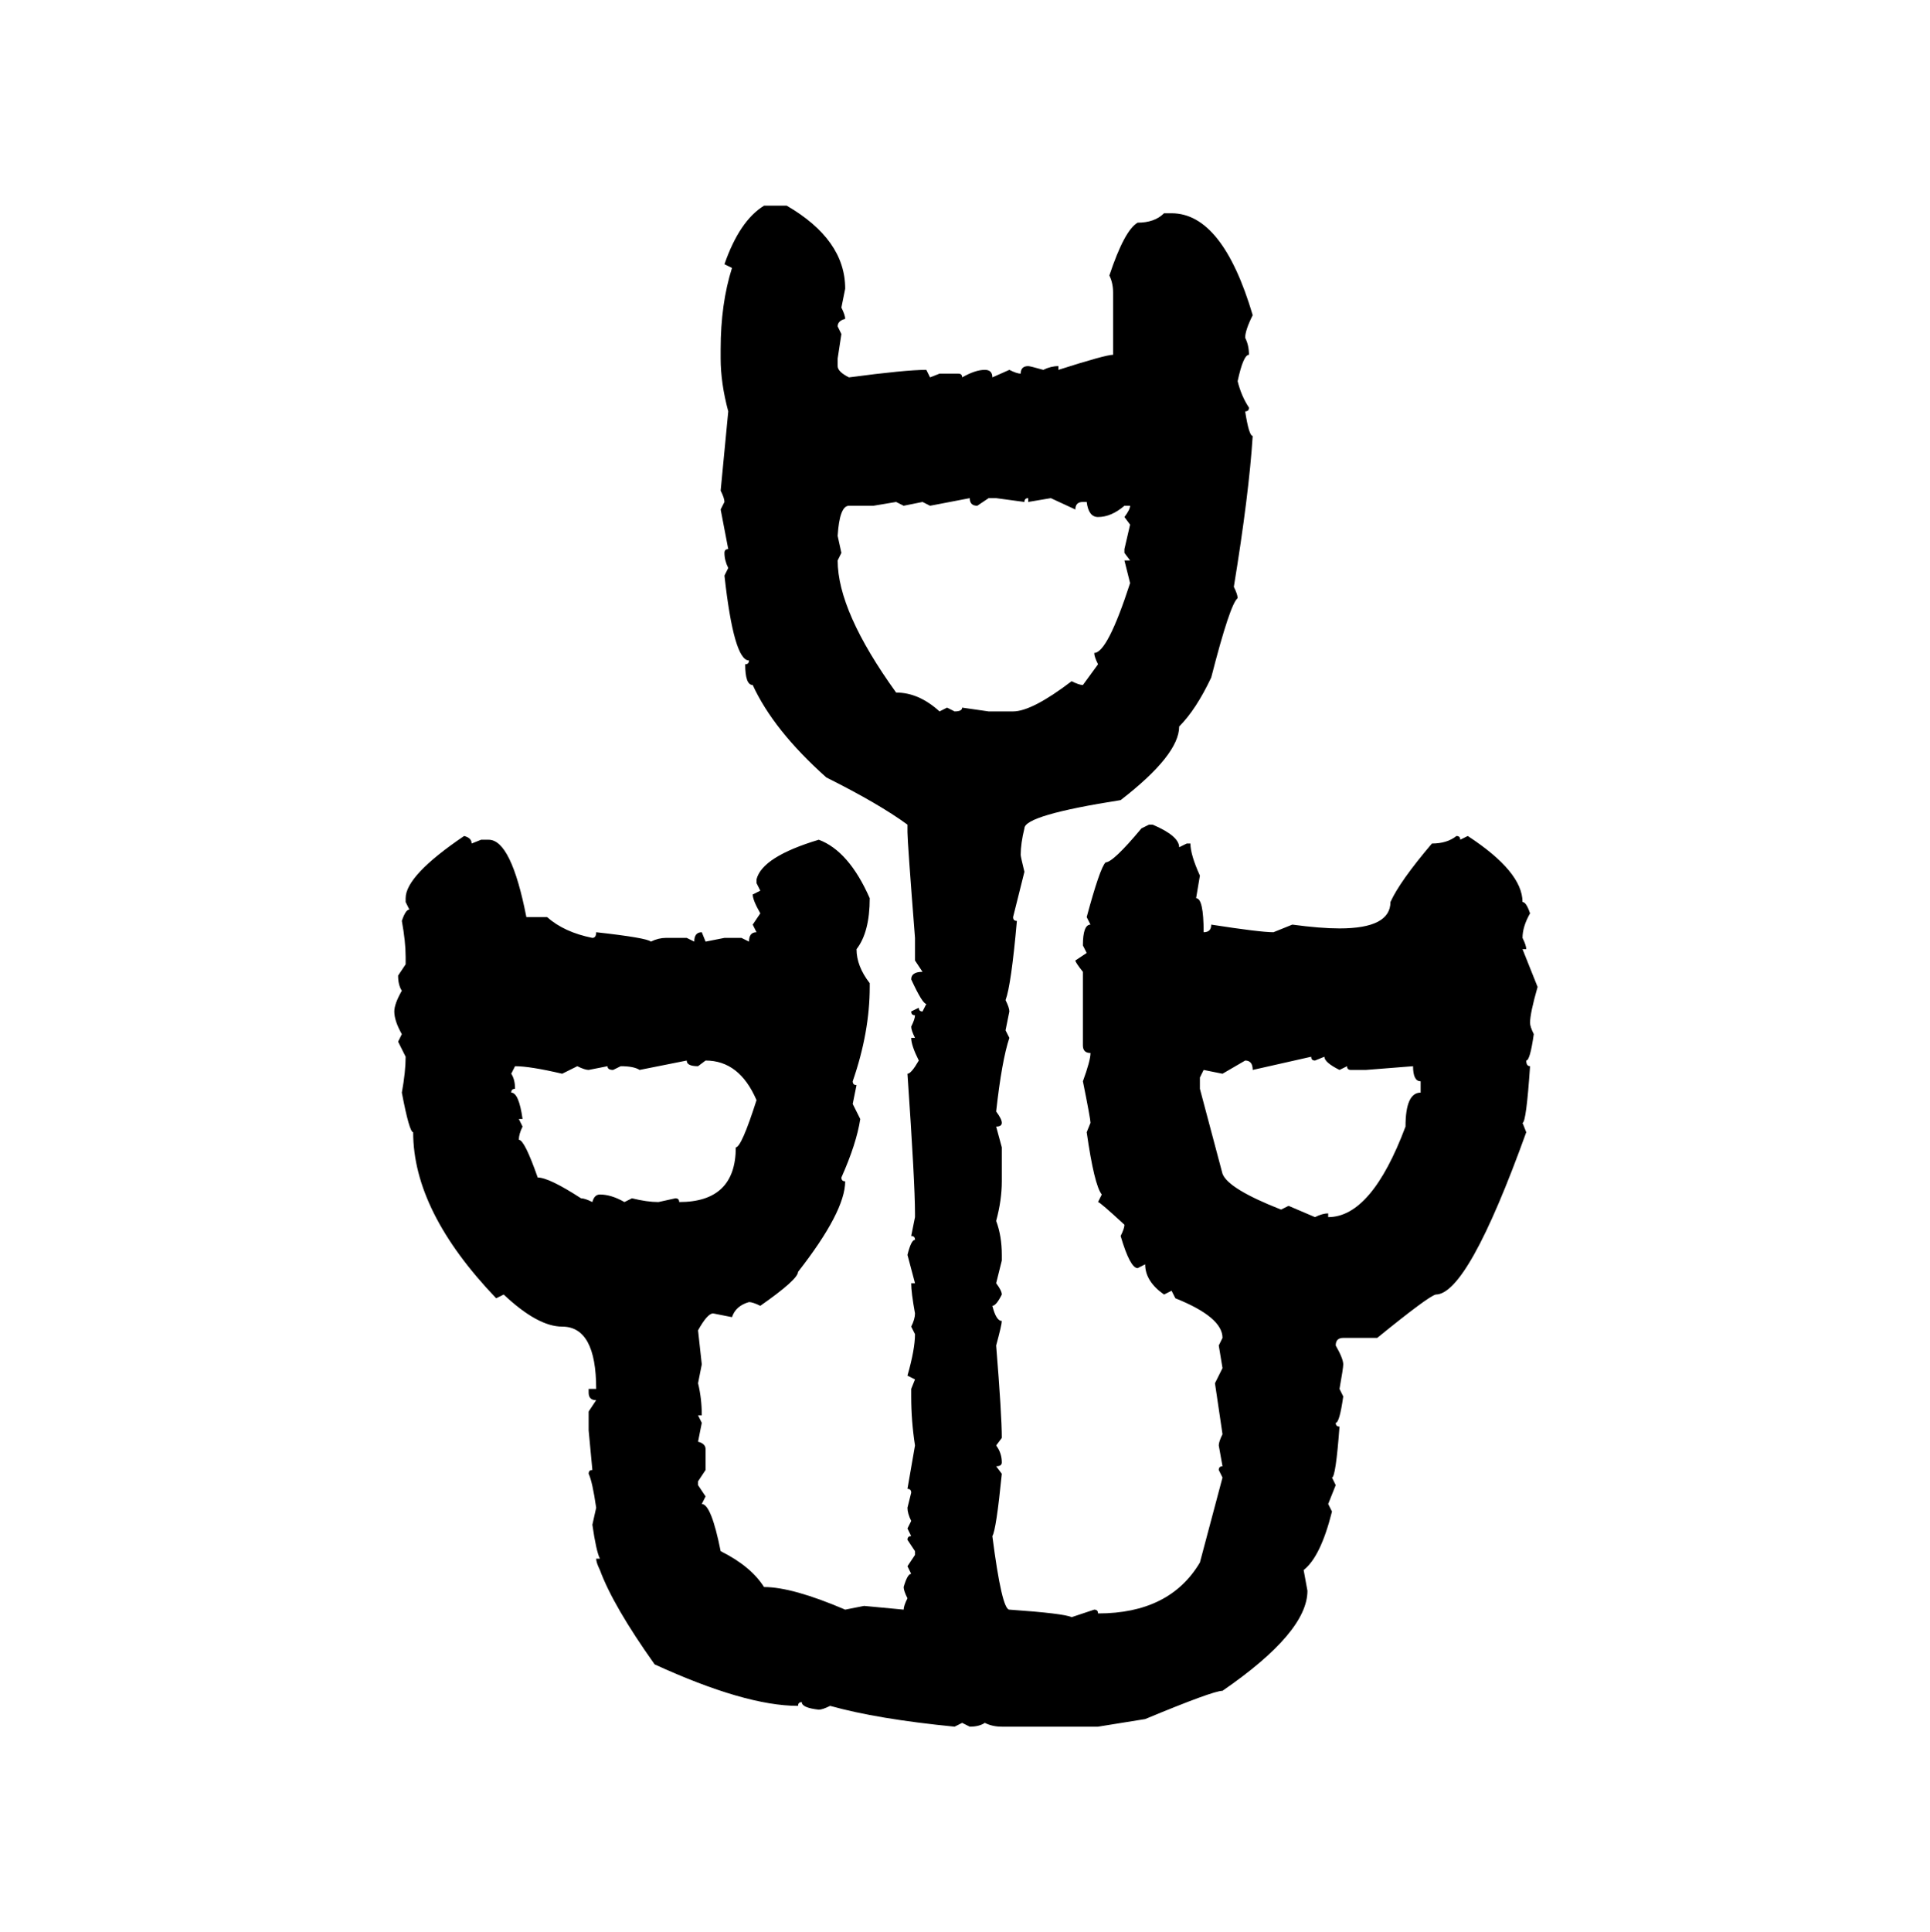 <svg xmlns="http://www.w3.org/2000/svg" xmlns:xlink="http://www.w3.org/1999/xlink" width="299.707" height="300"><path d="M118.65 31.93L118.65 31.93L122.17 31.93Q131.25 37.21 131.25 44.82L131.25 44.82L130.66 47.75Q131.25 48.93 131.25 49.51L131.25 49.51Q130.08 49.80 130.08 50.68L130.08 50.68L130.66 51.86L130.08 55.66L130.08 56.84Q130.08 57.71 131.84 58.59L131.84 58.59Q140.63 57.42 143.85 57.42L143.85 57.42L144.43 58.59L145.90 58.01L148.83 58.01Q149.41 58.01 149.41 58.59L149.41 58.59Q151.46 57.42 152.93 57.42L152.93 57.42Q154.10 57.42 154.10 58.59L154.10 58.59L156.74 57.42Q157.91 58.01 158.50 58.01L158.50 58.01Q158.50 56.84 159.67 56.84L159.67 56.84Q159.96 56.84 162.01 57.42L162.01 57.42Q163.18 56.84 164.36 56.84L164.36 56.84L164.36 57.42Q171.68 55.08 172.85 55.08L172.85 55.08L172.85 45.41Q172.85 43.95 172.27 42.77L172.27 42.77Q174.61 35.74 176.66 34.57L176.66 34.57Q179.30 34.57 180.76 33.11L180.76 33.11L181.93 33.11Q189.84 33.11 194.53 48.93L194.53 48.93Q193.36 51.27 193.36 52.44L193.36 52.44Q193.95 53.61 193.95 55.08L193.95 55.08Q193.07 55.08 192.19 59.18L192.19 59.18Q192.77 61.52 193.95 63.28L193.95 63.28Q193.95 63.87 193.36 63.87L193.36 63.87Q193.95 67.68 194.53 67.68L194.53 67.68Q193.95 76.76 191.60 91.11L191.60 91.11Q192.19 92.29 192.19 92.87L192.19 92.87Q191.02 93.75 188.09 105.18L188.09 105.18Q185.74 110.16 183.11 112.79L183.11 112.79Q183.11 117.19 174.02 124.22L174.02 124.22Q159.08 126.56 159.08 128.61L159.08 128.61Q158.50 130.96 158.50 132.71L158.50 132.71Q158.50 133.01 159.08 135.35L159.08 135.35L157.32 142.38Q157.32 142.97 157.91 142.97L157.91 142.97Q157.03 152.93 156.15 155.27L156.15 155.27Q156.74 156.45 156.74 157.03L156.74 157.03L156.15 159.96L156.74 161.13Q155.57 164.65 154.69 172.56L154.69 172.56Q155.57 173.73 155.57 174.32L155.57 174.32Q155.57 174.90 154.69 174.90L154.69 174.90L155.57 178.13L155.57 183.40Q155.57 186.33 154.69 189.55L154.69 189.55Q155.57 191.89 155.57 194.82L155.57 194.82L155.57 195.70L154.69 199.22Q155.57 200.39 155.57 200.98L155.57 200.98Q154.69 202.73 154.10 202.73L154.10 202.73Q154.69 205.08 155.57 205.08L155.57 205.08Q155.57 205.66 154.69 208.89L154.69 208.89Q155.57 219.73 155.57 223.24L155.57 223.24L154.69 224.41Q155.57 225.59 155.57 227.05L155.57 227.05Q155.57 227.64 154.69 227.64L154.69 227.64L155.57 228.81Q154.69 237.60 154.10 238.48L154.10 238.48Q155.57 249.90 156.74 249.90L156.74 249.90Q165.23 250.49 166.41 251.07L166.41 251.07L169.92 249.90Q170.51 249.90 170.51 250.49L170.51 250.49Q181.64 250.49 186.33 242.58L186.33 242.58L189.84 229.39L189.26 228.22Q189.26 227.64 189.84 227.64L189.84 227.64L189.26 224.41Q189.26 223.83 189.84 222.66L189.84 222.66L188.67 214.75L189.84 212.40L189.26 208.89L189.84 207.71Q189.84 204.49 182.52 201.56L182.52 201.56L181.93 200.39L180.76 200.98Q177.83 198.93 177.83 196.29L177.83 196.29L176.66 196.88Q175.49 196.88 174.02 191.89L174.02 191.89Q174.61 190.72 174.61 190.14L174.61 190.14Q170.80 186.62 170.51 186.62L170.51 186.62L171.09 185.45Q169.92 183.98 168.75 175.78L168.75 175.78L169.34 174.32Q169.34 173.73 168.16 167.87L168.16 167.87Q169.34 164.65 169.34 163.48L169.34 163.48Q168.16 163.48 168.16 162.30L168.16 162.30L168.16 150.88Q166.99 149.41 166.99 149.12L166.99 149.12L168.75 147.95L168.16 146.78Q168.16 143.55 169.34 143.55L169.34 143.55L168.75 142.38Q170.80 134.77 171.68 133.89L171.68 133.89Q172.85 133.89 177.25 128.61L177.25 128.61L178.42 128.03L179.00 128.03Q183.11 129.79 183.11 131.54L183.11 131.54L184.28 130.96L184.86 130.96Q184.86 132.71 186.33 135.94L186.33 135.94L185.74 139.45Q186.91 139.45 186.91 144.73L186.91 144.73Q188.09 144.73 188.09 143.55L188.09 143.55Q195.70 144.73 197.75 144.73L197.75 144.73L200.68 143.55Q205.08 144.14 208.01 144.14L208.01 144.14Q215.92 144.14 215.92 140.04L215.92 140.04Q217.38 136.82 222.36 130.96L222.36 130.96Q224.71 130.96 226.17 129.79L226.17 129.79Q226.76 129.79 226.76 130.37L226.76 130.37L227.93 129.79Q236.43 135.35 236.43 140.04L236.43 140.04Q237.01 140.04 237.60 141.80L237.60 141.80Q236.43 143.85 236.43 145.61L236.43 145.61Q237.01 146.78 237.01 147.36L237.01 147.36L236.43 147.36L238.77 153.22Q237.60 157.32 237.60 158.79L237.60 158.79Q237.60 159.38 238.18 160.55L238.18 160.55Q237.60 164.65 237.01 164.65L237.01 164.65Q237.01 165.53 237.60 165.53L237.60 165.53Q237.01 174.32 236.43 174.32L236.43 174.32L237.01 175.78Q227.93 200.98 222.95 200.98L222.95 200.98Q221.78 201.27 213.87 207.71L213.87 207.71L208.59 207.71Q207.42 207.71 207.42 208.89L207.42 208.89Q208.59 210.94 208.59 211.82L208.59 211.82Q208.59 212.40 208.01 215.63L208.01 215.63L208.59 216.80Q208.01 220.90 207.42 220.90L207.42 220.90Q207.42 221.48 208.01 221.48L208.01 221.48Q207.42 229.39 206.84 229.39L206.84 229.39L207.42 230.57L206.25 233.50L206.84 234.67Q205.08 241.70 202.44 243.75L202.44 243.75L203.03 246.97Q203.03 253.42 189.84 262.50L189.84 262.50Q188.38 262.50 177.83 266.89L177.83 266.89L170.51 268.07L155.57 268.07Q154.10 268.07 152.93 267.48L152.93 267.48Q152.05 268.07 150.59 268.07L150.59 268.07L149.41 267.48L148.24 268.07Q136.23 266.89 128.91 264.84L128.91 264.84Q127.73 265.43 127.15 265.43L127.15 265.43Q124.51 265.14 124.51 264.26L124.51 264.26Q123.93 264.26 123.93 264.84L123.93 264.84Q115.72 264.84 101.66 258.40L101.66 258.40Q95.21 249.32 93.16 243.75L93.16 243.75Q92.58 242.58 92.58 241.99L92.58 241.99L93.16 241.99Q92.58 240.82 91.99 236.72L91.99 236.72L92.58 234.08Q91.99 229.98 91.41 228.81L91.41 228.81Q91.41 228.22 91.99 228.22L91.99 228.22L91.41 222.07L91.41 219.14L92.58 217.38Q91.41 217.38 91.41 216.21L91.41 216.21L91.41 215.63L92.58 215.63Q92.58 205.96 87.30 205.96L87.30 205.96Q83.50 205.96 78.22 200.98L78.22 200.98L77.05 201.56Q64.16 188.09 64.16 175.78L64.16 175.78Q63.57 175.78 62.40 169.63L62.40 169.63Q62.99 166.41 62.99 164.06L62.99 164.06L61.82 161.72L62.40 160.55Q61.23 158.50 61.23 157.03L61.23 157.03Q61.23 155.86 62.40 153.81L62.40 153.81Q61.82 152.93 61.82 151.46L61.82 151.46L62.99 149.71L62.99 148.54Q62.99 146.19 62.40 142.97L62.40 142.97Q62.99 141.21 63.57 141.21L63.57 141.21L62.99 140.04L62.99 139.45Q62.99 135.94 72.07 129.79L72.07 129.79Q73.24 130.08 73.24 130.96L73.24 130.96L74.71 130.37L75.88 130.37Q79.39 130.37 81.74 142.38L81.74 142.38L84.96 142.38Q87.60 144.73 91.99 145.61L91.99 145.61Q92.58 145.61 92.58 144.73L92.58 144.73Q100.49 145.61 101.07 146.19L101.07 146.19Q102.25 145.61 103.42 145.61L103.42 145.61L106.64 145.61L107.81 146.19Q107.81 144.73 108.98 144.73L108.98 144.73L109.57 146.19L112.50 145.61L115.14 145.61L116.31 146.19Q116.31 144.73 117.48 144.73L117.48 144.73L116.89 143.55L118.07 141.80Q116.89 139.75 116.89 138.87L116.89 138.87L118.07 138.28L117.48 137.11L117.48 136.52Q118.36 133.01 127.15 130.37L127.15 130.37Q131.84 132.13 135.06 139.45L135.06 139.45Q135.06 144.73 133.01 147.36L133.01 147.36Q133.01 150 135.06 152.64L135.06 152.64L135.06 153.22Q135.06 160.25 132.42 167.87L132.42 167.87Q132.42 168.46 133.01 168.46L133.01 168.46L132.42 171.39L133.59 173.73Q133.01 177.54 130.66 182.81L130.66 182.81Q130.66 183.40 131.25 183.40L131.25 183.40Q131.25 188.09 123.93 197.46L123.93 197.46Q123.93 198.63 118.07 202.73L118.07 202.73Q116.89 202.15 116.31 202.15L116.31 202.15Q114.26 202.73 113.67 204.49L113.67 204.49L110.74 203.91Q109.86 203.91 108.40 206.54L108.40 206.54L108.98 211.82L108.40 214.75Q108.98 217.09 108.98 219.73L108.98 219.73L108.40 219.73L108.98 220.90L108.40 223.83Q109.57 224.12 109.57 225L109.57 225L109.57 228.22L108.40 229.98L108.40 230.57L109.57 232.32L108.98 233.50Q110.45 233.50 111.91 240.82L111.91 240.82Q116.60 243.16 118.65 246.39L118.65 246.39Q123.05 246.39 131.25 249.90L131.25 249.90L134.18 249.32L140.33 249.90Q140.33 249.32 140.92 248.14L140.92 248.14Q140.33 246.97 140.33 246.39L140.33 246.39Q140.92 244.34 141.50 244.34L141.50 244.34L140.92 243.16L142.09 241.41L142.09 240.82L140.92 239.06Q140.92 238.48 141.50 238.48L141.50 238.48L140.92 237.30L141.50 236.13Q140.92 234.96 140.92 234.08L140.92 234.08L141.50 231.74Q141.50 231.15 140.92 231.15L140.92 231.15L142.09 224.41Q141.50 220.61 141.50 216.80L141.50 216.80L141.50 215.63L142.09 214.16L140.92 213.57Q142.09 209.47 142.09 207.13L142.09 207.13L141.50 205.96Q142.09 204.79 142.09 203.91L142.09 203.91Q141.50 200.68 141.50 199.22L141.50 199.22L142.09 199.22L140.92 194.82Q141.50 192.48 142.09 192.48L142.09 192.48Q142.09 191.89 141.50 191.89L141.50 191.89L142.09 188.96L142.09 188.38Q142.09 183.69 140.92 166.70L140.92 166.70Q141.50 166.70 142.68 164.65L142.68 164.65Q141.50 162.30 141.50 161.13L141.50 161.13L142.09 161.13Q141.50 159.96 141.50 159.38L141.50 159.38Q142.09 158.20 142.09 157.62L142.09 157.62Q141.50 157.62 141.50 157.03L141.50 157.03L142.68 156.45Q142.68 157.03 143.26 157.03L143.26 157.03L143.85 155.86Q143.26 155.86 141.50 152.05L141.50 152.05Q141.50 150.88 143.26 150.88L143.26 150.88L142.09 149.12L142.09 145.61Q140.92 130.66 140.92 129.20L140.92 129.20L140.92 128.03Q136.52 124.80 128.32 120.70L128.32 120.70Q120.12 113.38 116.89 106.35L116.89 106.35Q115.72 106.35 115.72 103.13L115.72 103.13Q116.31 103.13 116.31 102.54L116.31 102.54Q113.96 102.54 112.50 89.36L112.50 89.36L113.09 88.18Q112.50 87.01 112.50 85.84L112.50 85.84Q112.50 85.25 113.09 85.25L113.09 85.25L111.91 79.10L112.50 77.93Q112.50 77.34 111.91 76.17L111.91 76.17L113.09 63.87Q111.91 59.47 111.91 55.66L111.91 55.66L111.91 54.20Q111.91 47.17 113.67 41.60L113.67 41.60L112.50 41.02Q114.84 34.28 118.65 31.93ZM150.59 77.34L144.43 78.52L143.26 77.93L140.33 78.52L139.16 77.93L135.64 78.52L131.84 78.52Q130.37 78.52 130.08 83.20L130.08 83.20L130.66 85.84L130.08 87.01Q130.08 94.92 139.16 107.52L139.16 107.52Q142.68 107.52 145.90 110.45L145.90 110.45L147.07 109.86L148.24 110.45Q149.41 110.45 149.41 109.86L149.41 109.86L153.52 110.45L157.32 110.45Q160.25 110.45 166.41 105.76L166.41 105.76Q167.58 106.35 168.16 106.35L168.16 106.35L170.51 103.13Q169.92 101.95 169.92 101.37L169.92 101.37Q171.97 101.37 175.49 90.53L175.49 90.53L174.61 87.01L175.49 87.01L174.61 85.84L174.61 85.25L175.49 81.45L174.61 80.27Q175.49 79.10 175.49 78.52L175.49 78.52L174.61 78.52Q172.56 80.27 170.51 80.27L170.51 80.27Q169.04 80.27 168.75 77.93L168.75 77.93L168.16 77.93Q166.99 77.93 166.99 79.10L166.99 79.10L163.18 77.34L159.67 77.93L159.67 77.34Q159.08 77.34 159.08 77.93L159.08 77.93L154.69 77.34L153.52 77.34L151.76 78.52Q150.59 78.52 150.59 77.34L150.59 77.34ZM203.61 164.06L194.53 166.11Q194.53 164.65 193.36 164.65L193.36 164.65L189.84 166.70L186.91 166.11L186.33 167.29L186.33 169.04L189.84 182.23Q190.72 184.57 198.93 187.79L198.93 187.79L200.10 187.21L204.20 188.96Q205.37 188.38 206.25 188.38L206.25 188.38L206.25 188.96Q212.99 188.96 218.26 174.90L218.26 174.90Q218.26 169.63 220.61 169.63L220.61 169.63L220.61 167.87Q219.43 167.87 219.43 165.53L219.43 165.53L212.11 166.11L209.77 166.11Q209.18 166.11 209.18 165.53L209.18 165.53L208.01 166.11Q205.66 164.94 205.66 164.06L205.66 164.06L204.20 164.65Q203.61 164.65 203.61 164.06L203.61 164.06ZM106.64 164.65L99.32 166.11Q98.44 165.53 96.39 165.53L96.39 165.53L95.21 166.11Q94.34 166.11 94.34 165.53L94.34 165.53L91.41 166.11Q90.82 166.11 89.65 165.53L89.65 165.53L87.30 166.70Q82.32 165.53 79.98 165.53L79.98 165.53L79.39 166.70Q79.98 167.58 79.98 169.04L79.98 169.04Q79.39 169.04 79.39 169.63L79.39 169.63Q80.57 169.63 81.15 173.73L81.15 173.73L80.57 173.73L81.15 174.90Q80.57 176.07 80.57 176.95L80.57 176.95Q81.45 176.95 83.50 182.81L83.50 182.81Q85.25 182.81 90.23 186.04L90.23 186.04Q90.82 186.04 91.99 186.62L91.99 186.62Q92.29 185.45 93.16 185.45L93.16 185.45Q94.92 185.45 96.97 186.62L96.97 186.62L98.14 186.04Q100.49 186.62 102.25 186.62L102.25 186.62L104.88 186.04Q105.47 186.04 105.47 186.62L105.47 186.62Q114.26 186.62 114.26 178.13L114.26 178.13Q115.14 178.13 117.48 170.80L117.48 170.80Q114.84 164.65 109.57 164.65L109.57 164.65L108.40 165.53Q106.64 165.53 106.64 164.65L106.64 164.65Z"/></svg>